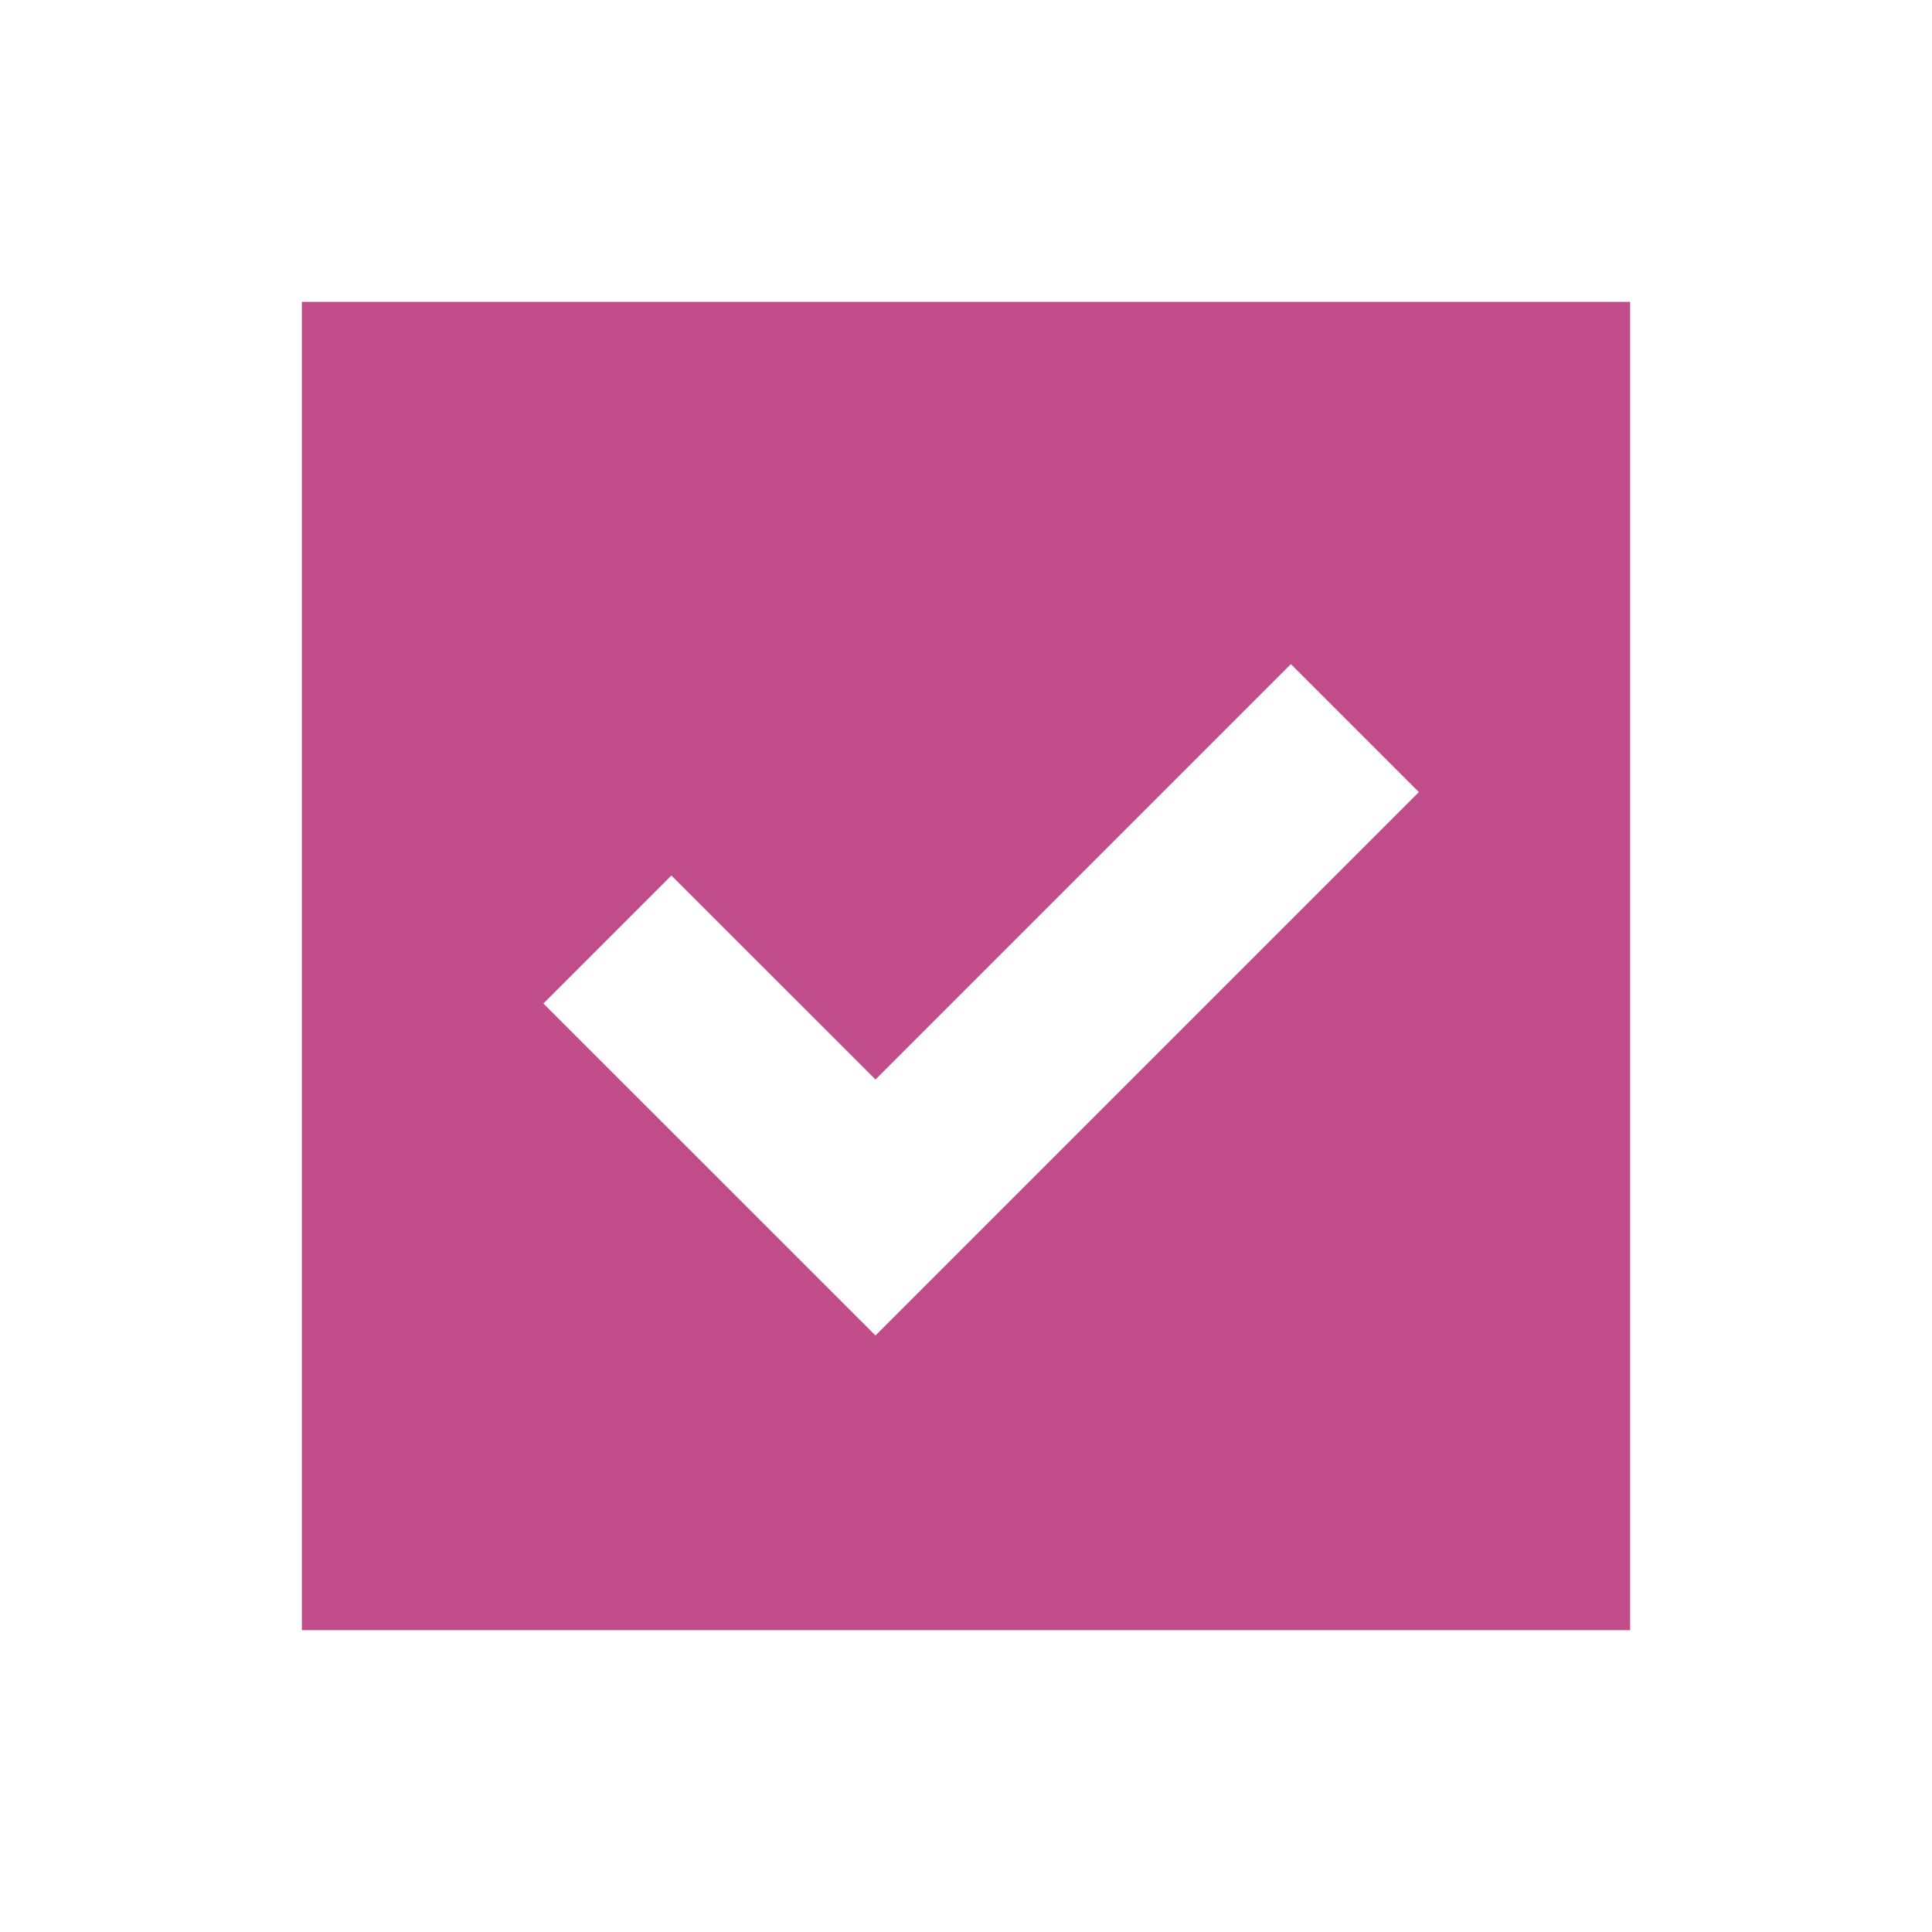 <svg xmlns="http://www.w3.org/2000/svg" viewBox="0 0 20 20" fill="#C14C8A"><path d="M3.125 3.125v13.75h13.75V3.125zm5.938 10.7-3.438-3.437L6.95 9.063l2.113 2.112 4.3-4.3L14.688 8.2z" fill="#C14C8A"></path></svg>